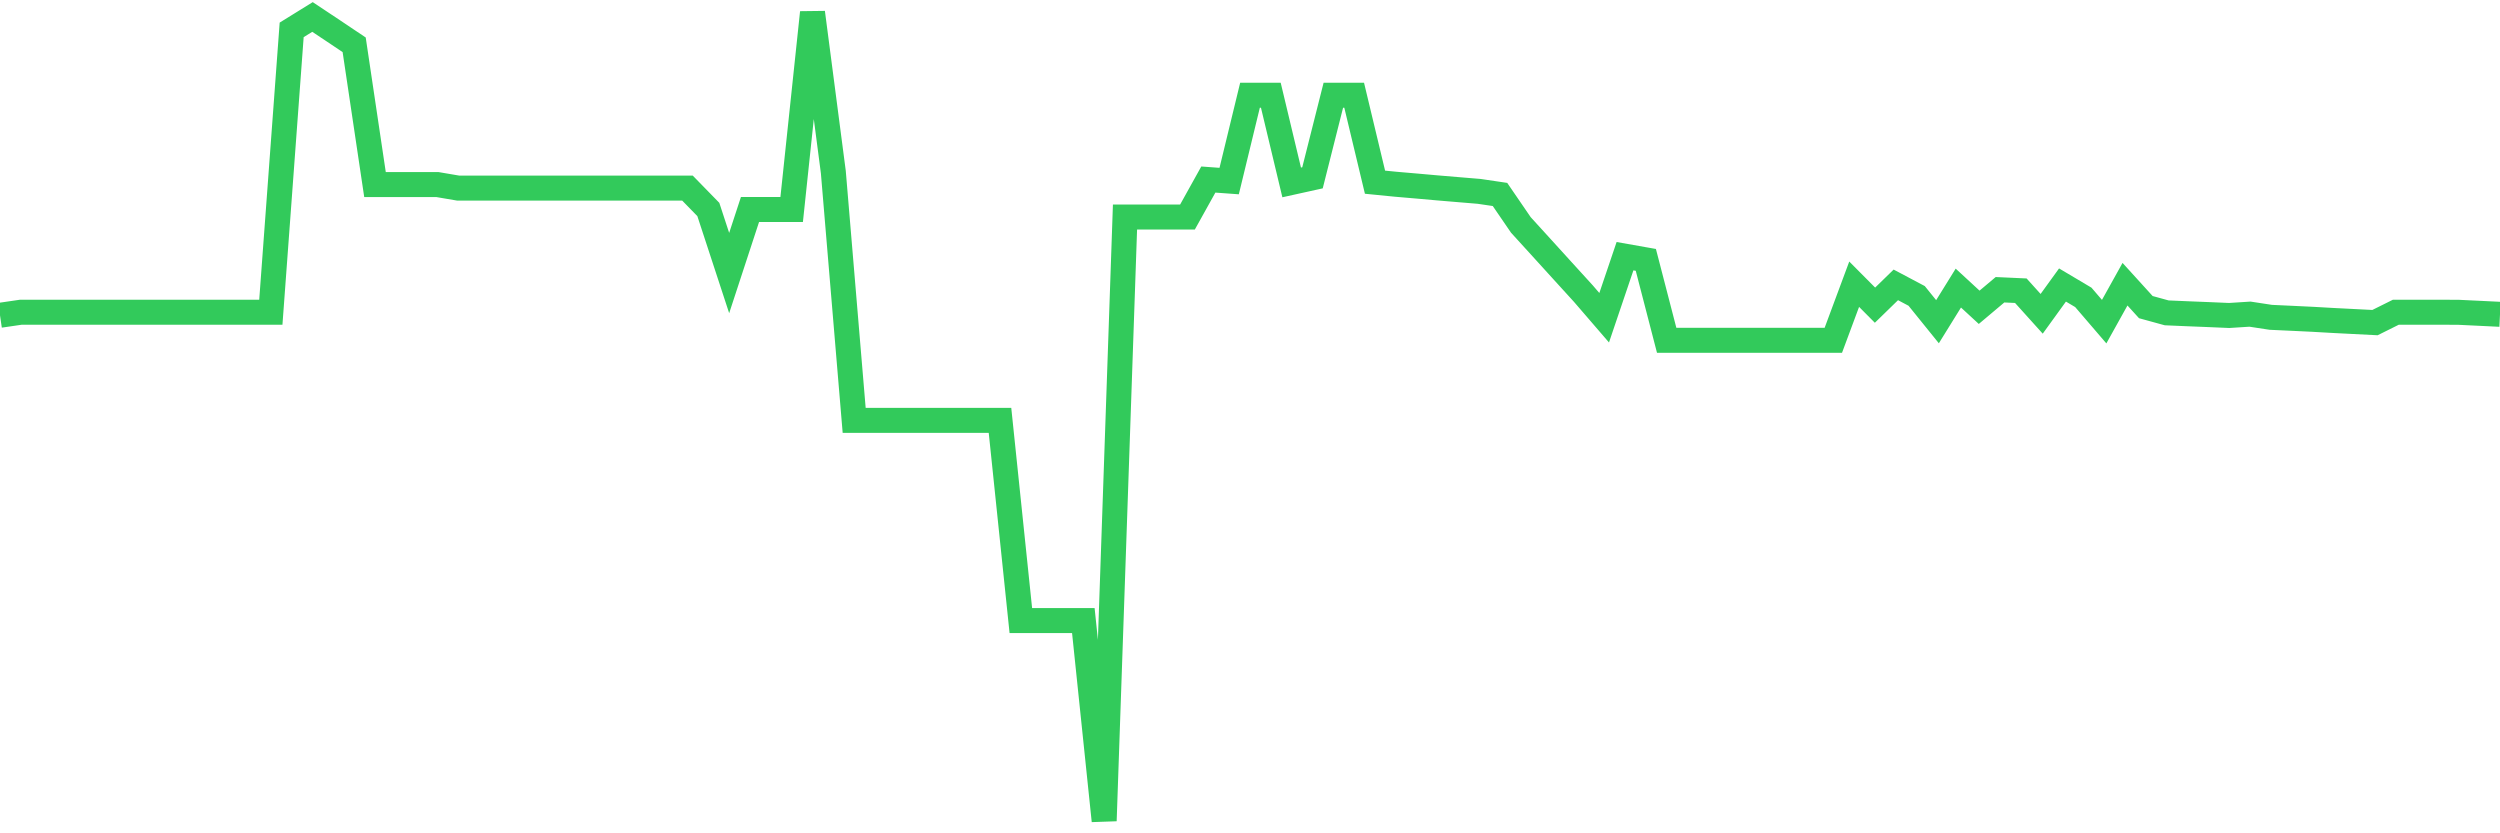 <svg
  xmlns="http://www.w3.org/2000/svg"
  xmlns:xlink="http://www.w3.org/1999/xlink"
  width="120"
  height="40"
  viewBox="0 0 120 40"
  preserveAspectRatio="none"
>
  <polyline
    points="0,15.133 1,14.987 2,14.987 3,14.987 4,14.987 5,14.987 6,14.987 7,14.987 8,14.987 9,14.987 10,14.987 11,14.987 12,14.987 13,14.987 14,1.434 15,0.815 16,1.48 17,2.15 18,8.86 19,8.86 20,8.86 21,8.86 22,9.03 23,9.03 24,9.03 25,9.03 26,9.03 27,9.03 28,9.03 29,9.03 30,9.03 31,9.03 32,9.03 33,9.03 34,10.055 35,13.106 36,10.055 37,10.055 38,10.055 39,0.6 40,8.26 41,20.178 42,20.178 43,20.178 44,20.178 45,20.178 46,20.178 47,20.178 48,20.178 49,29.786 50,29.786 51,29.786 52,29.786 53,39.4 54,10.416 55,10.416 56,10.416 57,10.416 58,8.618 59,8.691 60,4.571 61,4.571 62,8.756 63,8.535 64,4.571 65,4.571 66,8.745 67,8.844 68,8.93 69,9.019 70,9.103 71,9.186 72,9.334 73,10.795 74,11.893 75,12.993 76,14.091 77,15.251 78,12.297 79,12.474 80,16.333 81,16.333 82,16.333 83,16.333 84,16.333 85,16.333 86,16.333 87,16.333 88,16.333 89,13.642 90,14.648 91,13.674 92,14.204 93,15.442 94,13.828 95,14.75 96,13.908 97,13.954 98,15.063 99,13.68 100,14.274 101,15.439 102,13.642 103,14.742 104,15.017 105,15.06 106,15.1 107,15.143 108,15.079 109,15.232 110,15.278 111,15.326 112,15.383 113,15.434 114,15.485 115,14.987 116,14.987 117,14.987 118,14.99 119,15.038 120,15.087"
    fill="none"
    stroke="#32ca5b"
    stroke-width="1.2"
  >
  </polyline>
</svg>